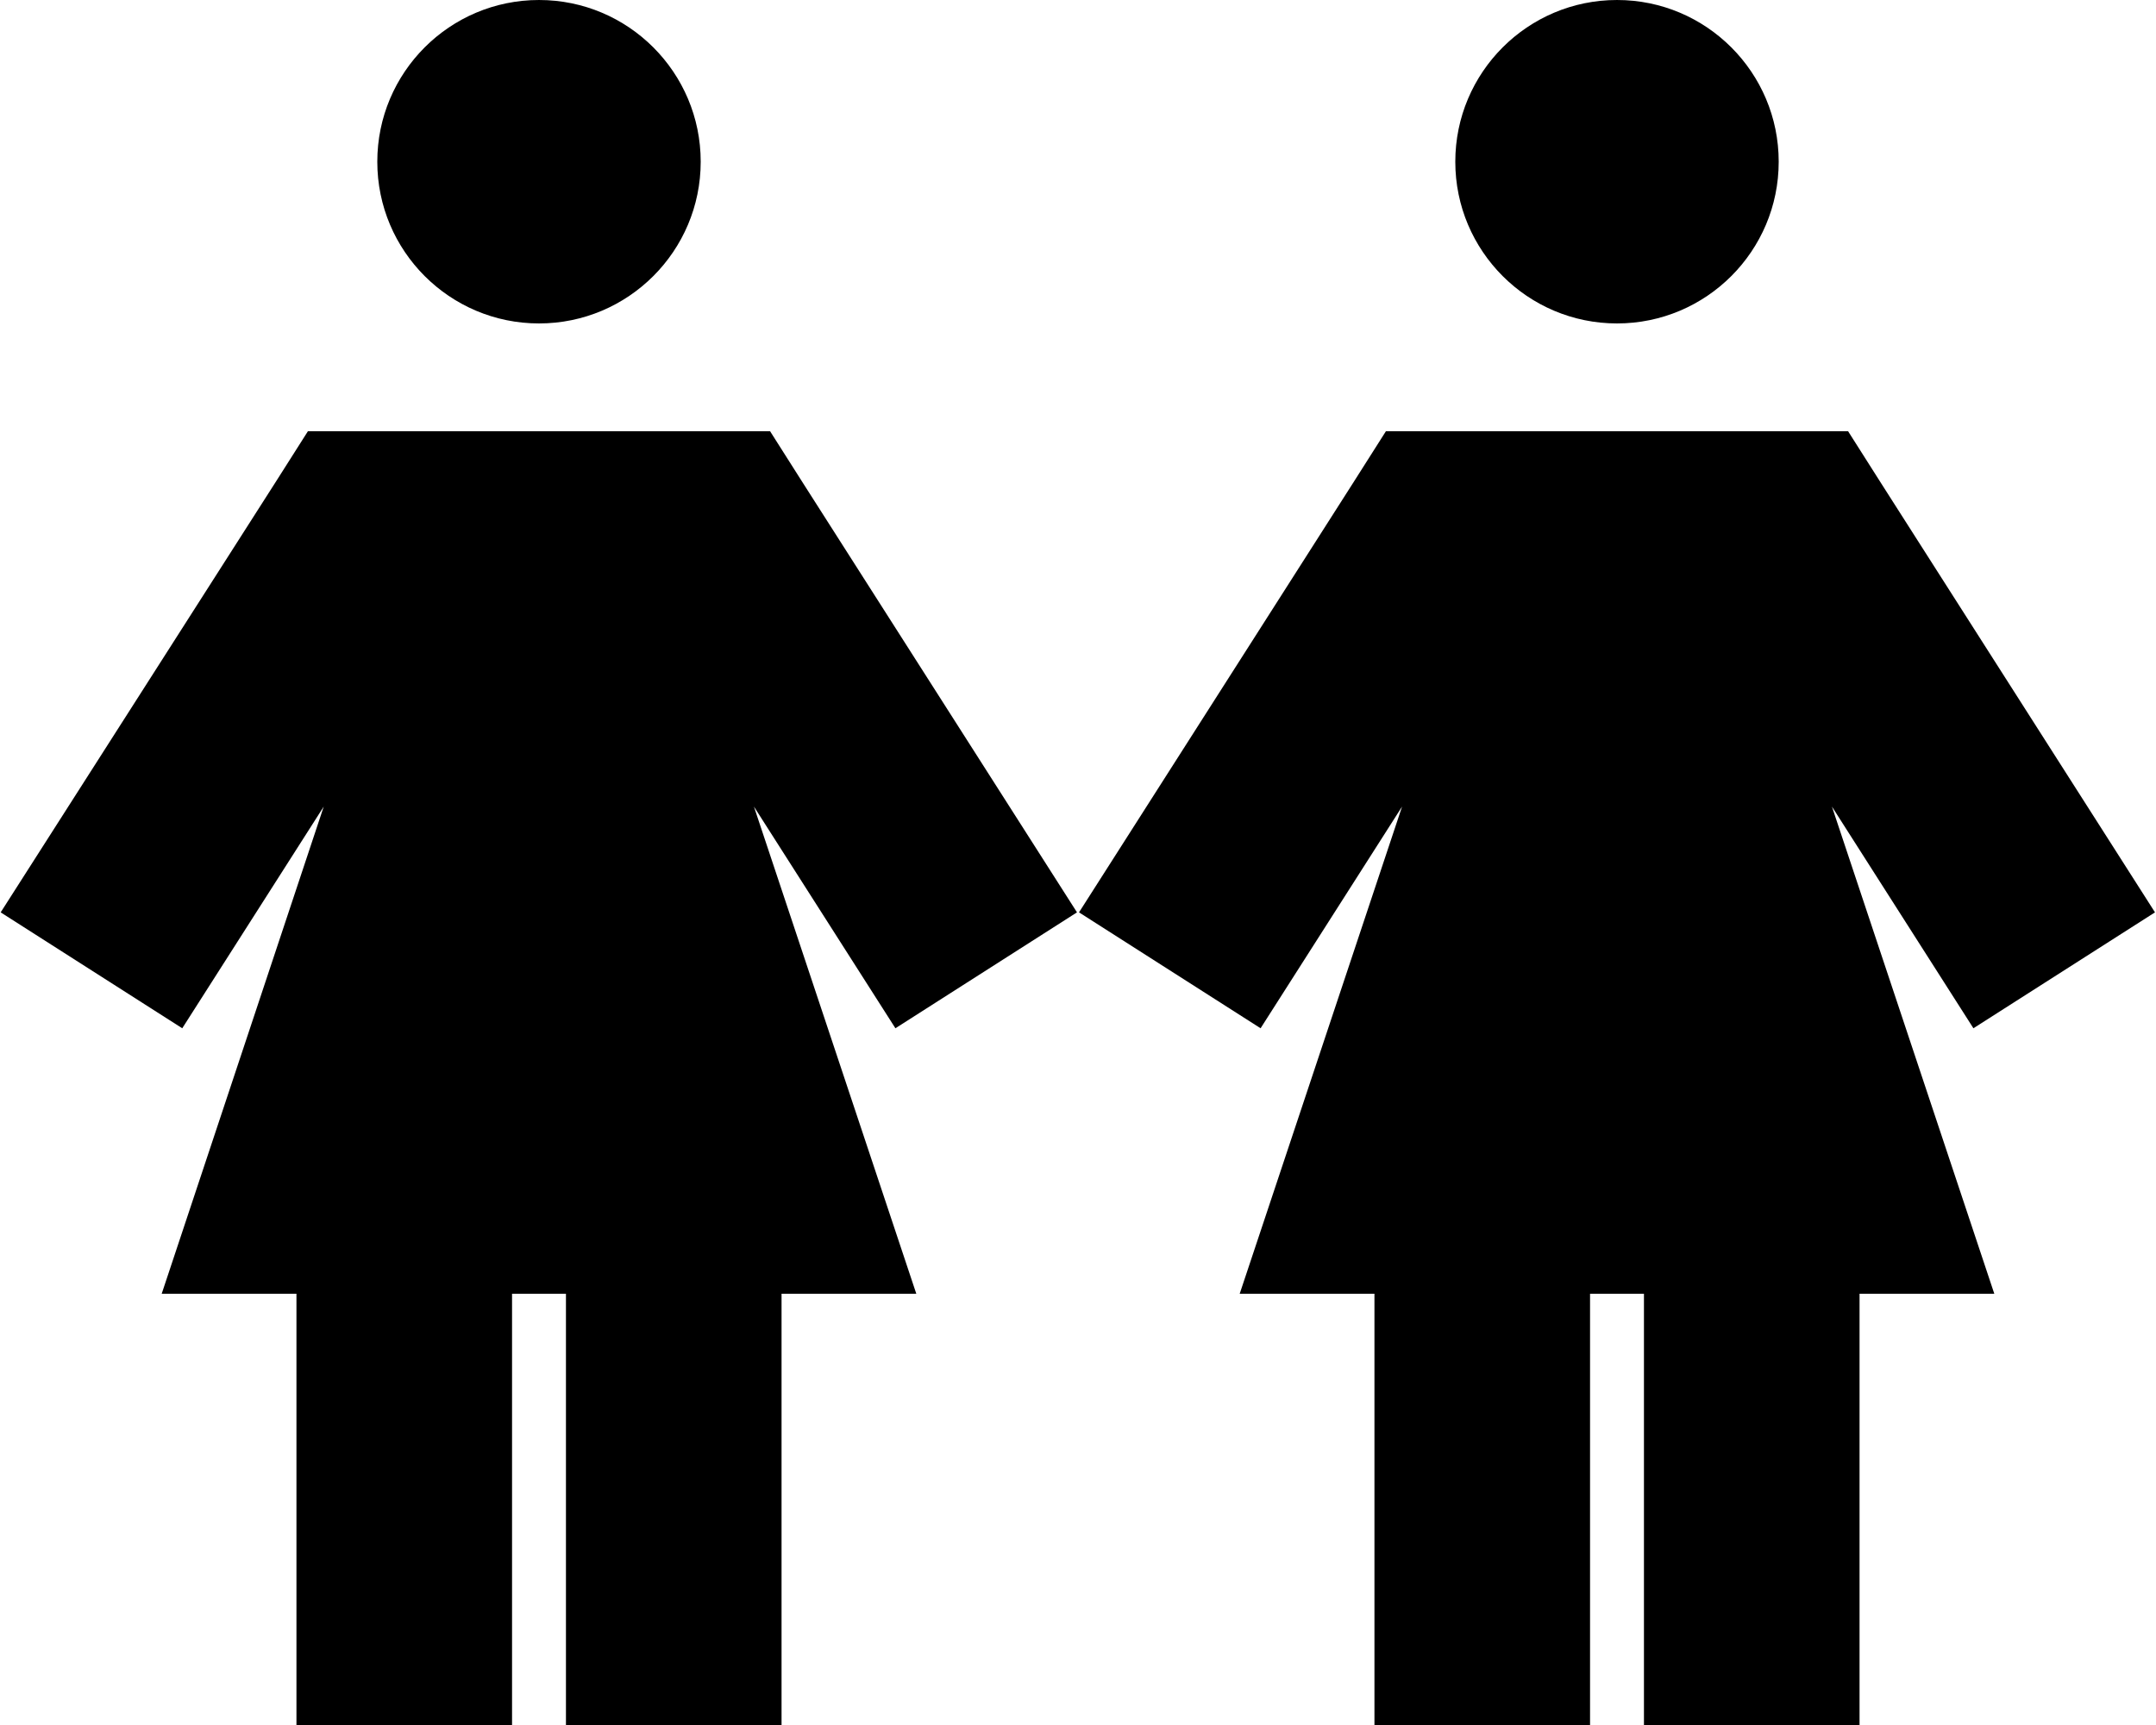 <svg xmlns="http://www.w3.org/2000/svg" viewBox="0 0 640 512"><!--! Font Awesome Pro 6.2.0 by @fontawesome - https://fontawesome.com License - https://fontawesome.com/license (Commercial License) Copyright 2022 Fonticons, Inc. --><path d="M160 96c26.5 0 48-21.5 48-48s-21.5-48-48-48s-48 21.5-48 48s21.5 48 48 48zm-51.1 32H91.4L82 142.8 .2 270.8l53.9 34.4 42-65.8L48 384H88v96 32h64V480 384h16v96 32h64V480 384h40L223.8 239.4l42 65.8 53.9-34.4L238 142.8 228.6 128H211.1 108.9zM480 96c26.5 0 48-21.5 48-48s-21.5-48-48-48s-48 21.5-48 48s21.5 48 48 48zm-51.1 32H411.4L402 142.8l-81.7 128 53.9 34.4 42-65.8L368 384h40v96 32h64V480 384h16v96 32h64V480 384h40L543.8 239.4l42 65.8 53.9-34.4L558 142.8 548.6 128H531.1 428.9z"/></svg>